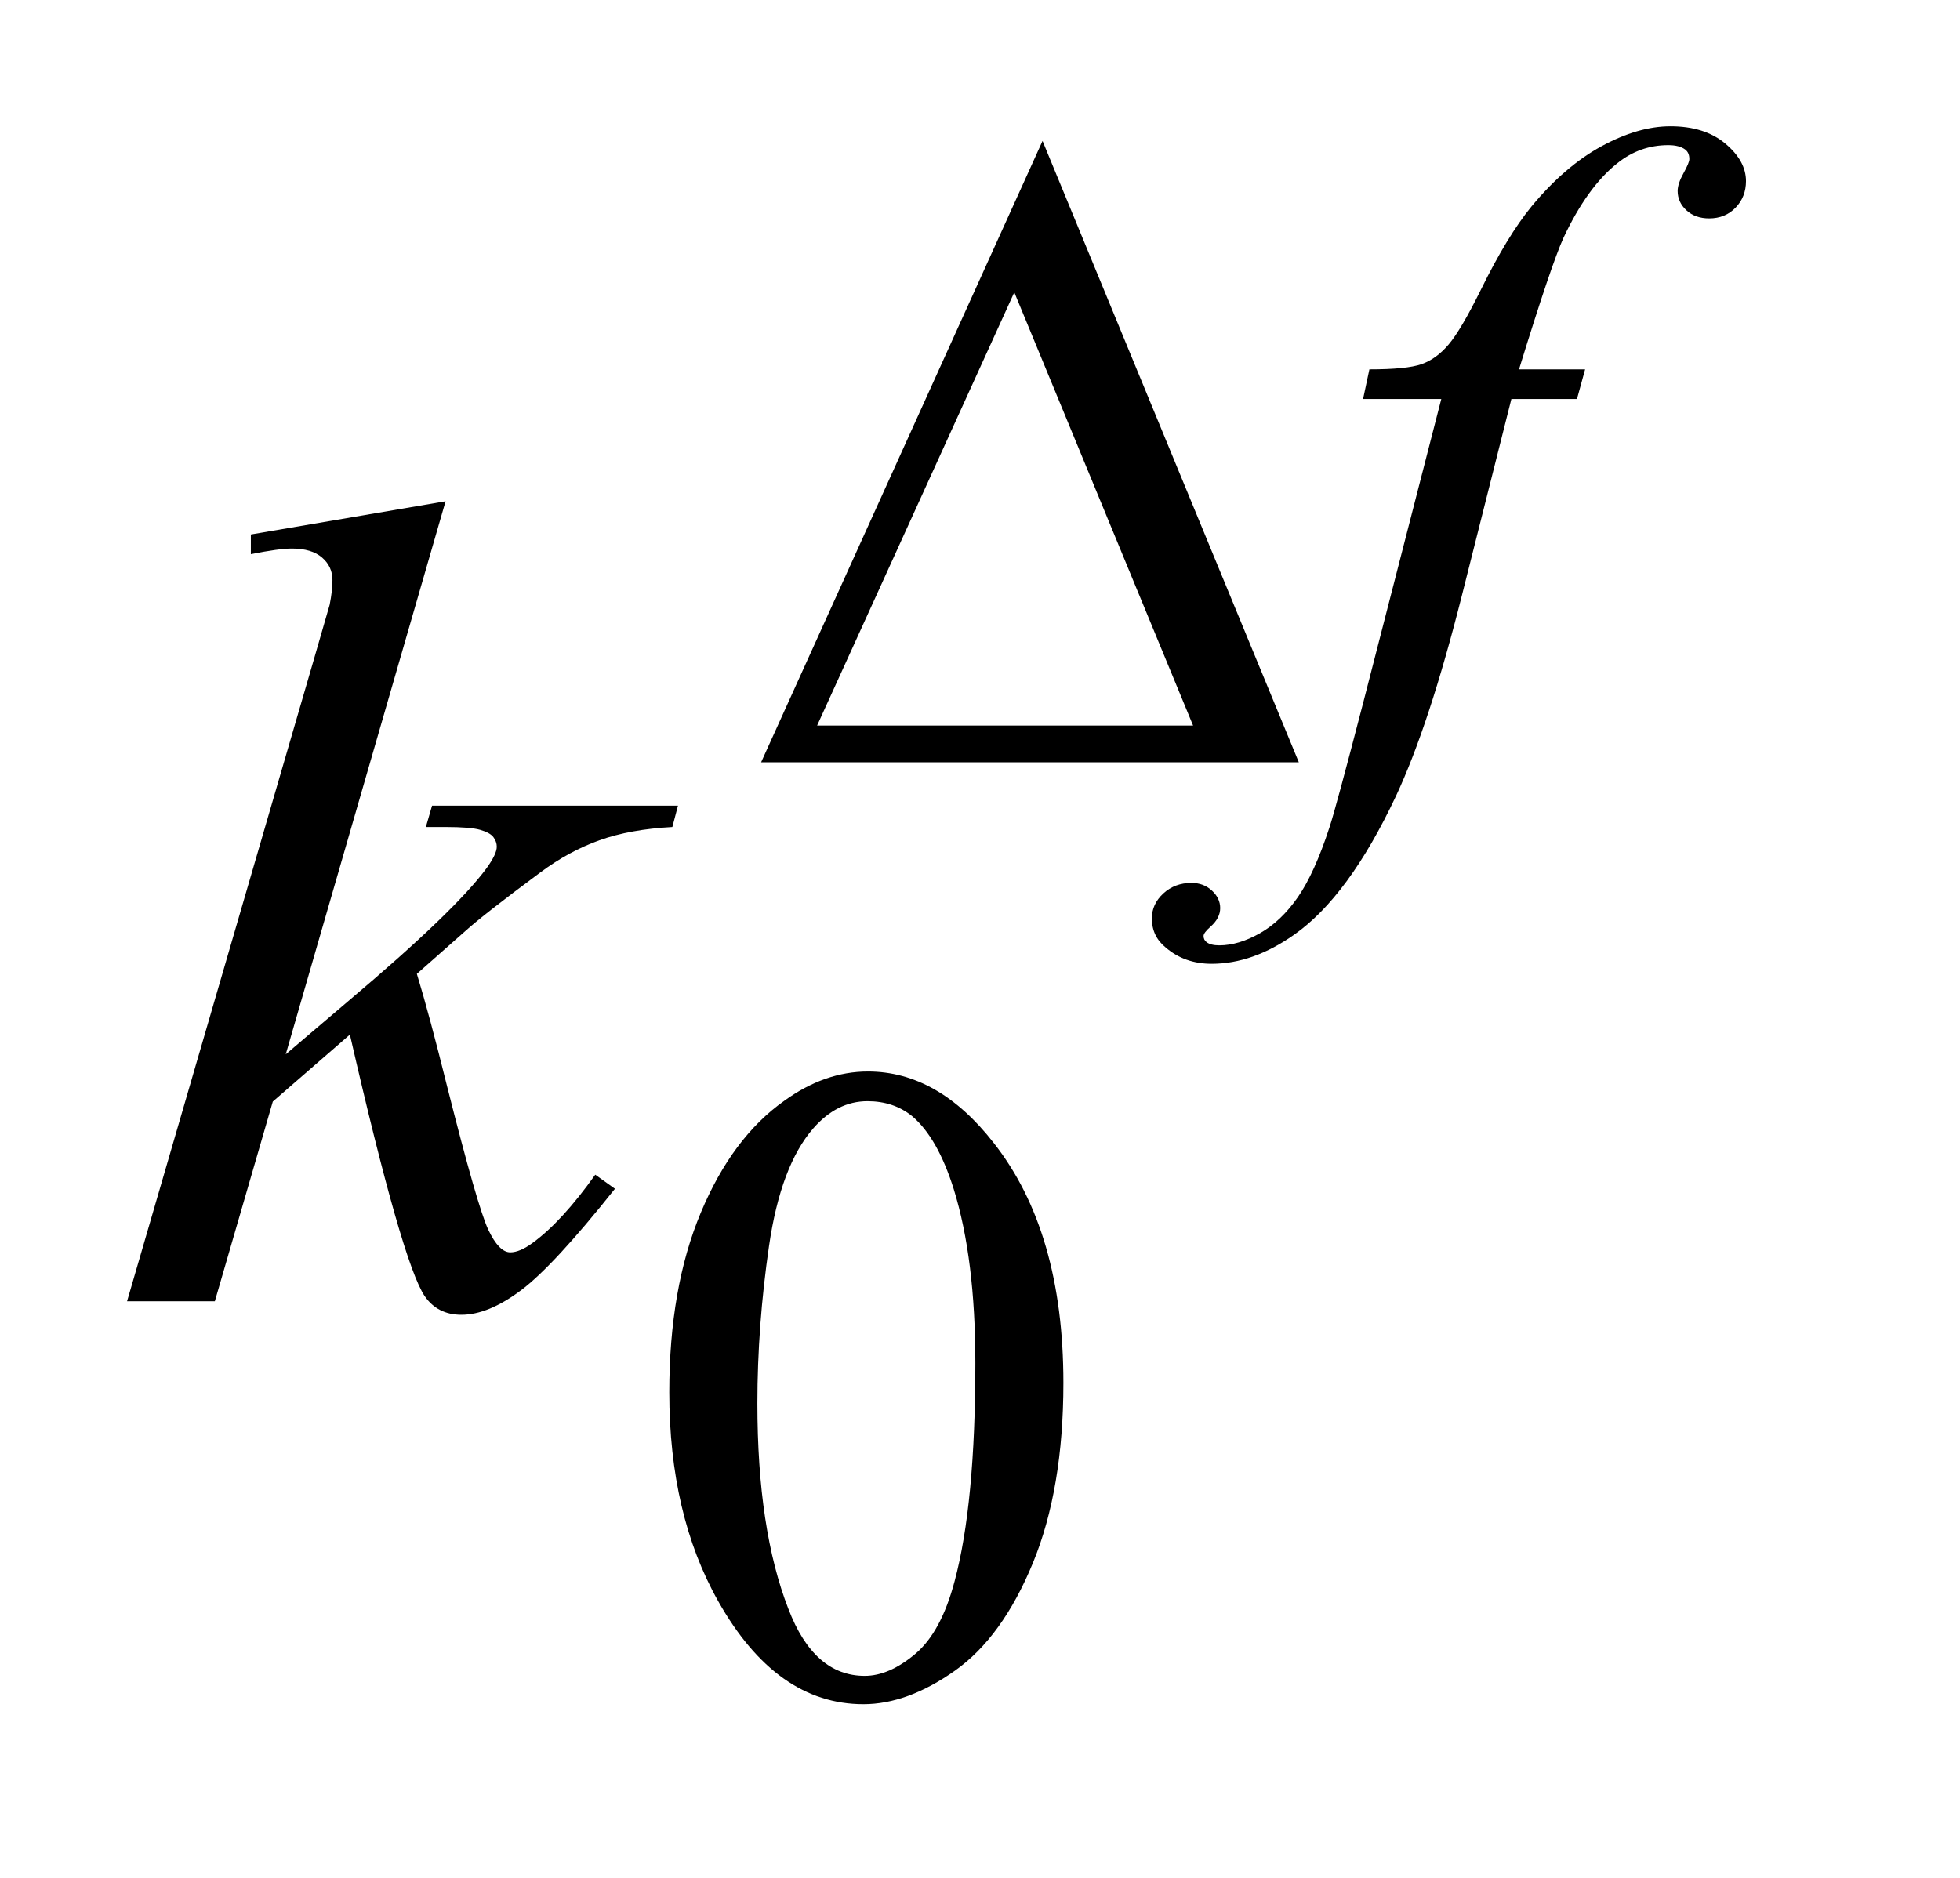 <?xml version="1.0" encoding="UTF-8"?>
<!DOCTYPE svg PUBLIC '-//W3C//DTD SVG 1.0//EN'
          'http://www.w3.org/TR/2001/REC-SVG-20010904/DTD/svg10.dtd'>
<svg stroke-dasharray="none" shape-rendering="auto" xmlns="http://www.w3.org/2000/svg" font-family="'Dialog'" text-rendering="auto" width="24" fill-opacity="1" color-interpolation="auto" color-rendering="auto" preserveAspectRatio="xMidYMid meet" font-size="12px" viewBox="0 0 24 23" fill="black" xmlns:xlink="http://www.w3.org/1999/xlink" stroke="black" image-rendering="auto" stroke-miterlimit="10" stroke-linecap="square" stroke-linejoin="miter" font-style="normal" stroke-width="1" height="23" stroke-dashoffset="0" font-weight="normal" stroke-opacity="1"
><!--Generated by the Batik Graphics2D SVG Generator--><defs id="genericDefs"
  /><g
  ><defs id="defs1"
    ><clipPath clipPathUnits="userSpaceOnUse" id="clipPath1"
      ><path d="M0.966 1.826 L15.629 1.826 L15.629 16.171 L0.966 16.171 L0.966 1.826 Z"
      /></clipPath
      ><clipPath clipPathUnits="userSpaceOnUse" id="clipPath2"
      ><path d="M30.864 58.348 L30.864 516.652 L499.324 516.652 L499.324 58.348 Z"
      /></clipPath
    ></defs
    ><g transform="scale(1.576,1.576) translate(-0.966,-1.826) matrix(0.031,0,0,0.031,0,0)"
    ><path d="M356.688 250 L221.922 250 L292.453 94.234 L356.688 250 ZM330.188 240.797 L285.375 132.188 L235.953 240.797 L330.188 240.797 Z" stroke="none" clip-path="url(#clipPath2)"
    /></g
    ><g transform="matrix(0.049,0,0,0.049,-1.522,-2.878)"
    ><path d="M198.312 406.75 Q198.312 380.703 206.172 361.891 Q214.031 343.078 227.062 333.875 Q237.172 326.562 247.953 326.562 Q265.469 326.562 279.391 344.422 Q296.797 366.547 296.797 404.391 Q296.797 430.906 289.164 449.438 Q281.531 467.969 269.68 476.336 Q257.828 484.703 246.828 484.703 Q225.047 484.703 210.547 458.984 Q198.312 437.297 198.312 406.75 ZM220.328 409.562 Q220.328 441.016 228.078 460.891 Q234.469 477.625 247.156 477.625 Q253.234 477.625 259.742 472.172 Q266.25 466.719 269.625 453.922 Q274.797 434.609 274.797 399.453 Q274.797 373.406 269.406 356 Q265.359 343.078 258.953 337.688 Q254.344 333.984 247.844 333.984 Q240.203 333.984 234.25 340.828 Q226.156 350.156 223.242 370.148 Q220.328 390.141 220.328 409.562 Z" stroke="none" clip-path="url(#clipPath2)"
    /></g
    ><g transform="matrix(0.049,0,0,0.049,-1.522,-2.878)"
    ><path d="M427.172 151.062 L425.141 158.469 L408.75 158.469 L396.391 207.547 Q388.203 240 379.891 257.75 Q368.094 282.797 354.5 292.344 Q344.172 299.641 333.844 299.641 Q327.109 299.641 322.391 295.594 Q318.906 292.781 318.906 288.297 Q318.906 284.703 321.773 282.062 Q324.641 279.422 328.797 279.422 Q331.828 279.422 333.906 281.336 Q335.984 283.25 335.984 285.719 Q335.984 288.188 333.625 290.312 Q331.828 291.891 331.828 292.672 Q331.828 293.688 332.609 294.25 Q333.625 295.031 335.75 295.031 Q340.578 295.031 345.914 292 Q351.25 288.969 355.406 282.961 Q359.562 276.953 363.266 265.609 Q364.844 260.891 371.688 234.5 L391.234 158.469 L371.688 158.469 L373.266 151.062 Q382.578 151.062 386.289 149.766 Q390 148.469 393.086 144.82 Q396.172 141.172 401.109 131.188 Q407.734 117.703 413.812 110.297 Q422.109 100.297 431.266 95.297 Q440.422 90.297 448.5 90.297 Q457.047 90.297 462.211 94.625 Q467.375 98.953 467.375 104 Q467.375 107.938 464.789 110.633 Q462.203 113.328 458.172 113.328 Q454.688 113.328 452.492 111.305 Q450.297 109.281 450.297 106.469 Q450.297 104.672 451.758 102.039 Q453.219 99.406 453.219 98.5 Q453.219 96.922 452.219 96.141 Q450.75 95.016 447.953 95.016 Q440.875 95.016 435.25 99.516 Q427.734 105.469 421.781 118.156 Q418.75 124.781 410.656 151.062 L427.172 151.062 Z" stroke="none" clip-path="url(#clipPath2)"
    /></g
    ><g transform="matrix(0.049,0,0,0.049,-1.522,-2.878)"
    ><path d="M142.406 184.031 L102.469 322.266 L118.5 308.625 Q144.797 286.406 152.672 275.719 Q155.203 272.203 155.203 270.375 Q155.203 269.109 154.359 267.984 Q153.516 266.859 151.055 266.156 Q148.594 265.453 142.406 265.453 L137.484 265.453 L139.031 260.109 L200.484 260.109 L199.078 265.453 Q188.531 266.016 180.867 268.758 Q173.203 271.5 166.031 276.844 Q151.828 287.391 147.328 291.469 L135.234 302.156 Q138.328 312.281 142.828 330.422 Q150.422 360.516 153.094 366.141 Q155.766 371.766 158.578 371.766 Q160.969 371.766 164.203 369.375 Q171.516 364.031 179.812 352.359 L184.734 355.875 Q169.406 375.141 161.25 381.258 Q153.094 387.375 146.344 387.375 Q140.438 387.375 137.203 382.734 Q131.578 374.438 118.5 317.344 L99.234 334.078 L84.75 384 L62.812 384 L109.5 223.547 L113.438 209.906 Q114.141 206.391 114.141 203.719 Q114.141 200.344 111.539 198.094 Q108.938 195.844 104.016 195.844 Q100.781 195.844 93.75 197.25 L93.75 192.328 L142.406 184.031 Z" stroke="none" clip-path="url(#clipPath2)"
    /></g
  ></g
></svg
>
